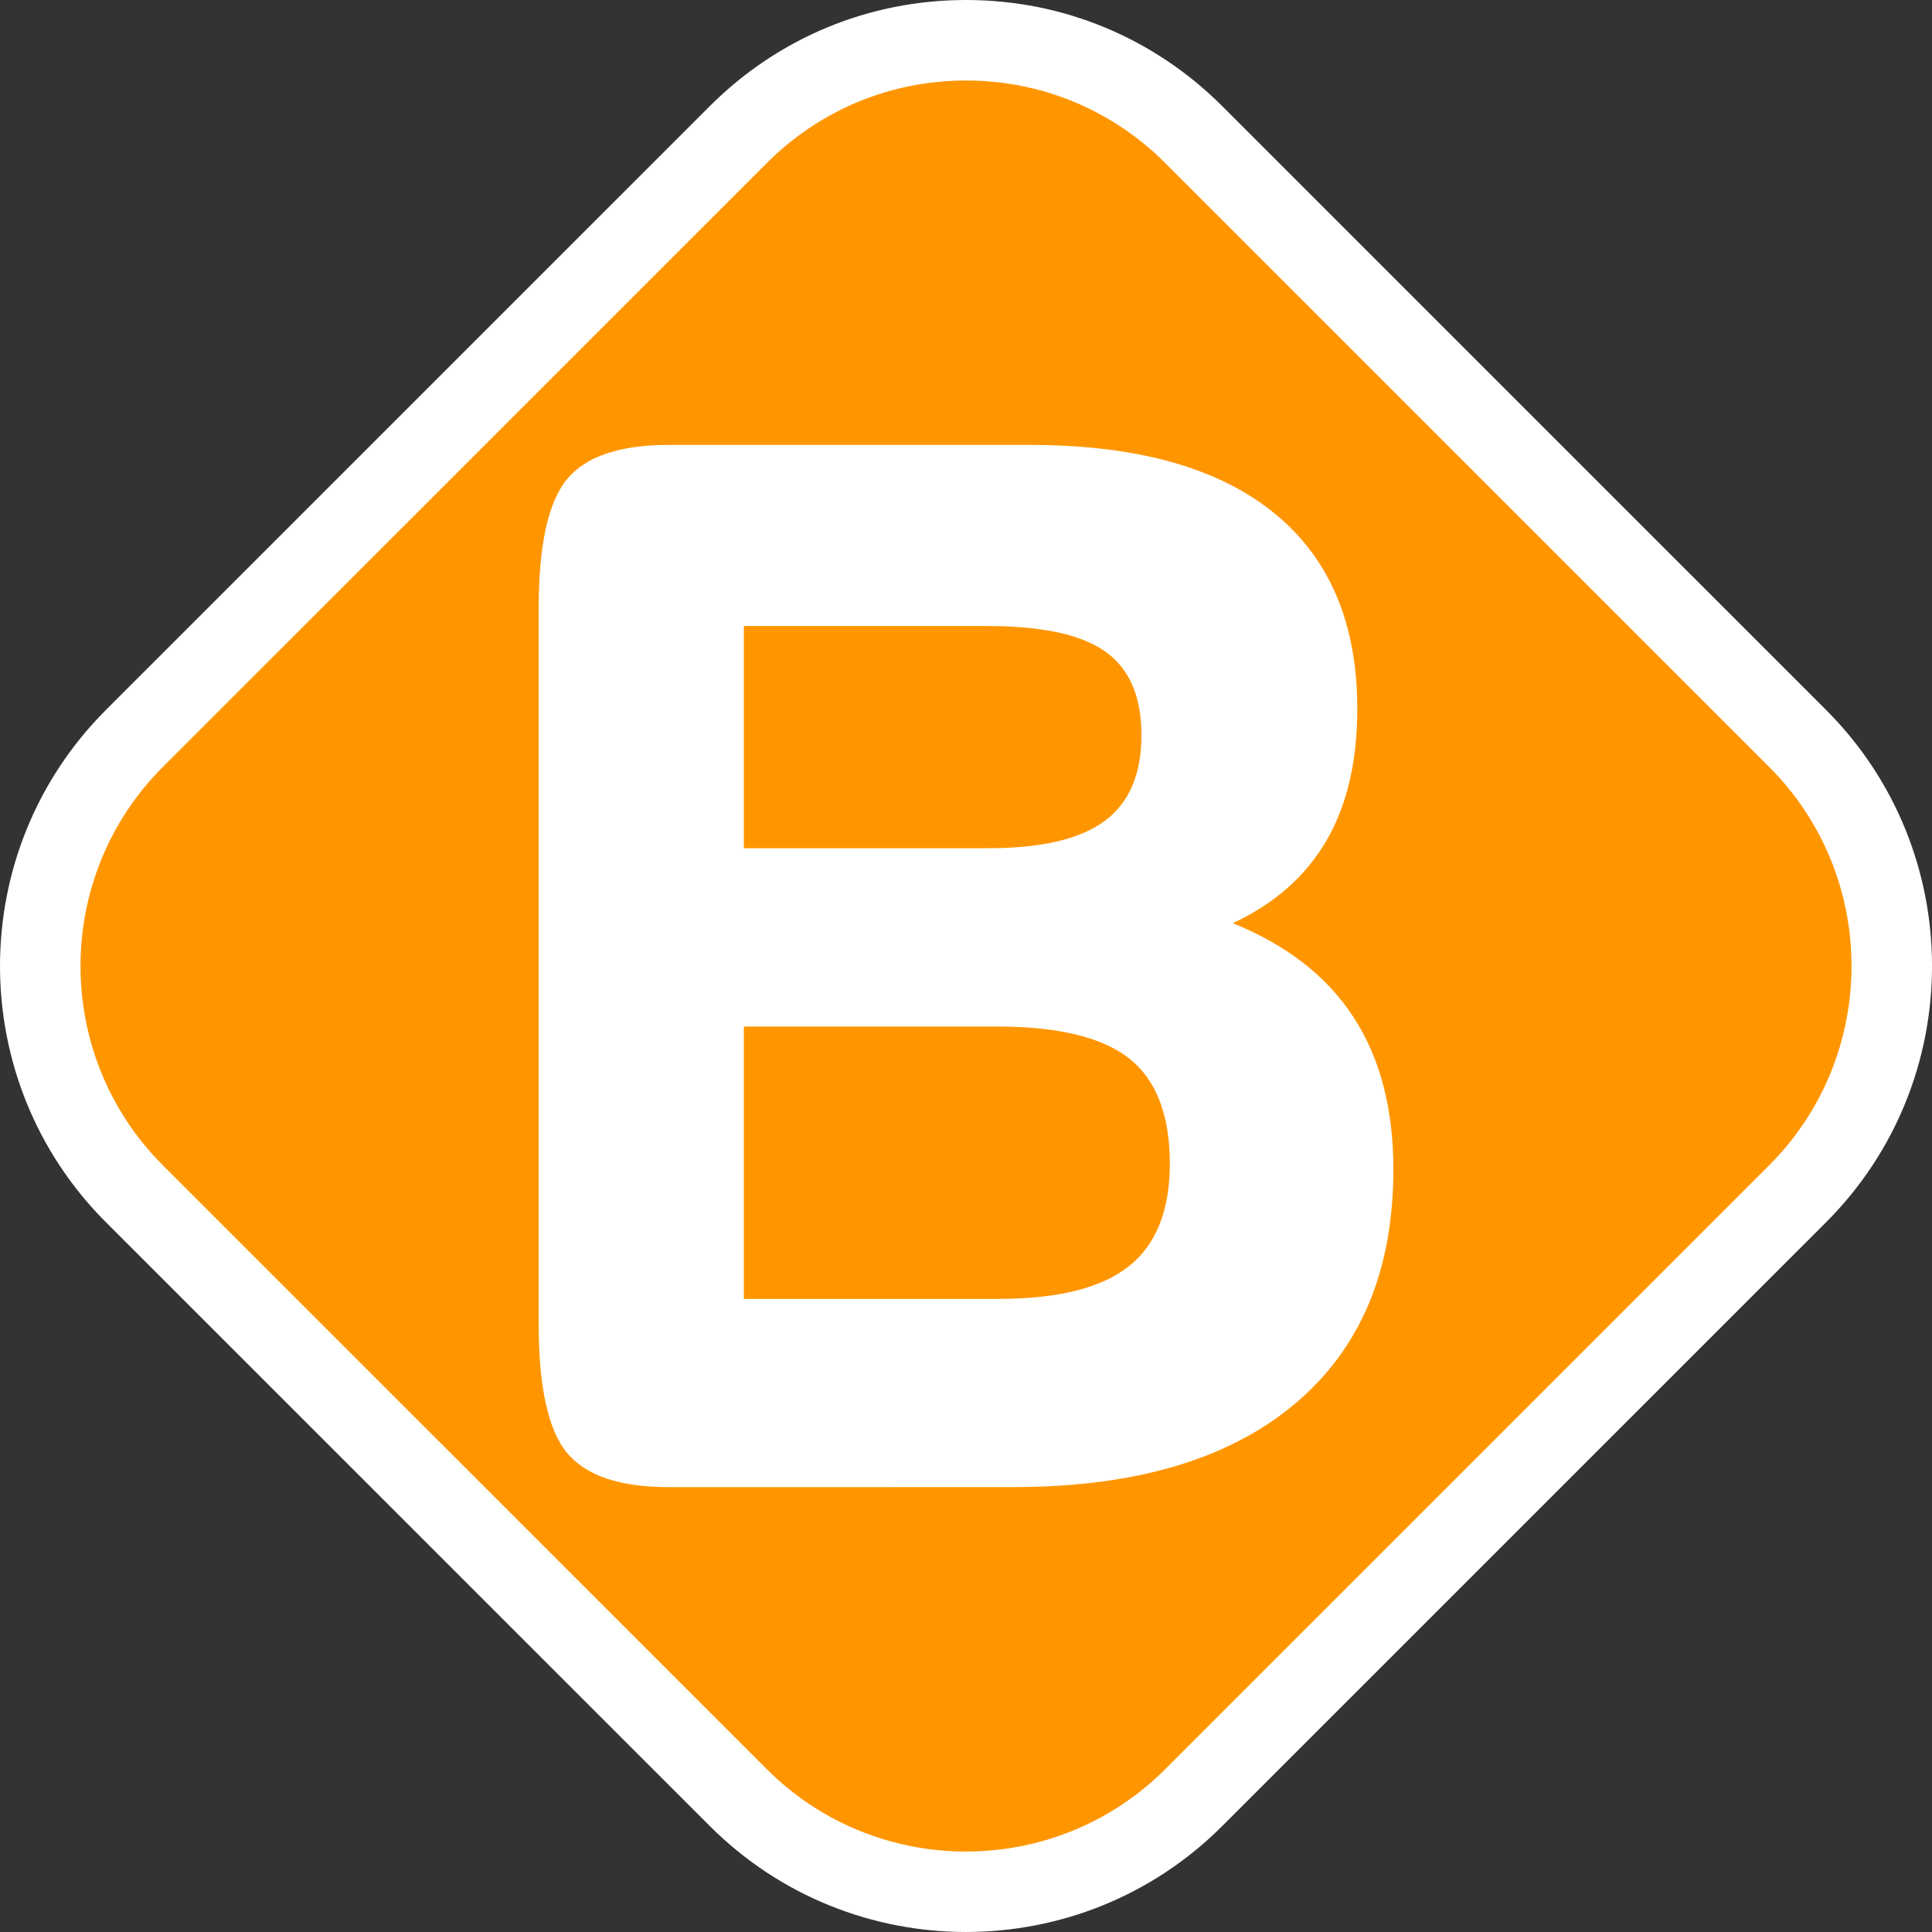 <?xml version="1.0" encoding="utf-8"?>
<!-- Generator: Adobe Illustrator 16.0.0, SVG Export Plug-In . SVG Version: 6.00 Build 0)  -->
<!DOCTYPE svg PUBLIC "-//W3C//DTD SVG 1.1//EN" "http://www.w3.org/Graphics/SVG/1.1/DTD/svg11.dtd">
<svg version="1.1" id="Calque_1" xmlns="http://www.w3.org/2000/svg" xmlns:xlink="http://www.w3.org/1999/xlink" x="0px" y="0px"
	 width="136.061px" height="136.061px" viewBox="0 0 136.061 136.061" enable-background="new 0 0 136.061 136.061"
	 xml:space="preserve">
<rect x="0" y="0" width="136.061" height="136.061" fill="#333333" stroke="none"/>
<path fill="#FFFFFF" d="M128.602,49.998L86.074,7.474C81.254,2.654,74.846,0,68.031,0S54.806,2.653,49.987,7.475L7.462,49.996
	c-9.948,9.945-9.949,26.134-0.001,36.082l42.529,42.522c9.947,9.946,26.135,9.947,36.082,0.002l42.528-42.523
	C138.549,76.132,138.55,59.946,128.602,49.998z"/>
<path fill="#FF9600" d="M124.591,54.007L82.065,11.483c-3.749-3.748-8.73-5.813-14.032-5.812c-5.303,0-10.284,2.063-14.033,5.813
	L11.473,54.006c-7.737,7.736-7.737,20.325-0.001,28.063l42.527,42.524c7.735,7.736,20.327,7.736,28.063,0.001L124.59,82.07
	C132.327,74.333,132.328,61.744,124.591,54.007z"/>
<g enable-background="new    ">
	<path fill="#FFFFFF" d="M47.104,104.73c-3.455,0-5.847-0.805-7.175-2.417c-1.329-1.609-1.993-4.642-1.993-9.093V42.894
		c0-4.483,0.664-7.532,1.993-9.144c1.328-1.61,3.72-2.417,7.175-2.417h25.413c7.506,0,13.229,1.587,17.164,4.759
		c3.938,3.173,5.906,7.781,5.906,13.827c0,3.721-0.732,6.826-2.193,9.316c-1.463,2.492-3.653,4.42-6.578,5.78
		c3.787,1.528,6.619,3.729,8.496,6.604s2.816,6.451,2.816,10.736c0,7.144-2.326,12.656-6.978,16.543
		c-4.65,3.888-11.243,5.83-19.78,5.83L47.104,104.73L47.104,104.73z M52.386,44.089v15.646h17.24c3.721,0,6.442-0.64,8.172-1.919
		c1.727-1.277,2.59-3.296,2.59-6.054c0-2.689-0.838-4.642-2.516-5.854c-1.679-1.213-4.459-1.819-8.347-1.819H52.386z M52.386,72.292
		v19.184h17.889c4.218,0,7.291-0.764,9.218-2.292c1.926-1.527,2.891-3.937,2.891-7.226c0-3.421-0.947-5.889-2.84-7.399
		c-1.896-1.511-5.019-2.267-9.367-2.267H52.386z"/>
</g>
</svg>
